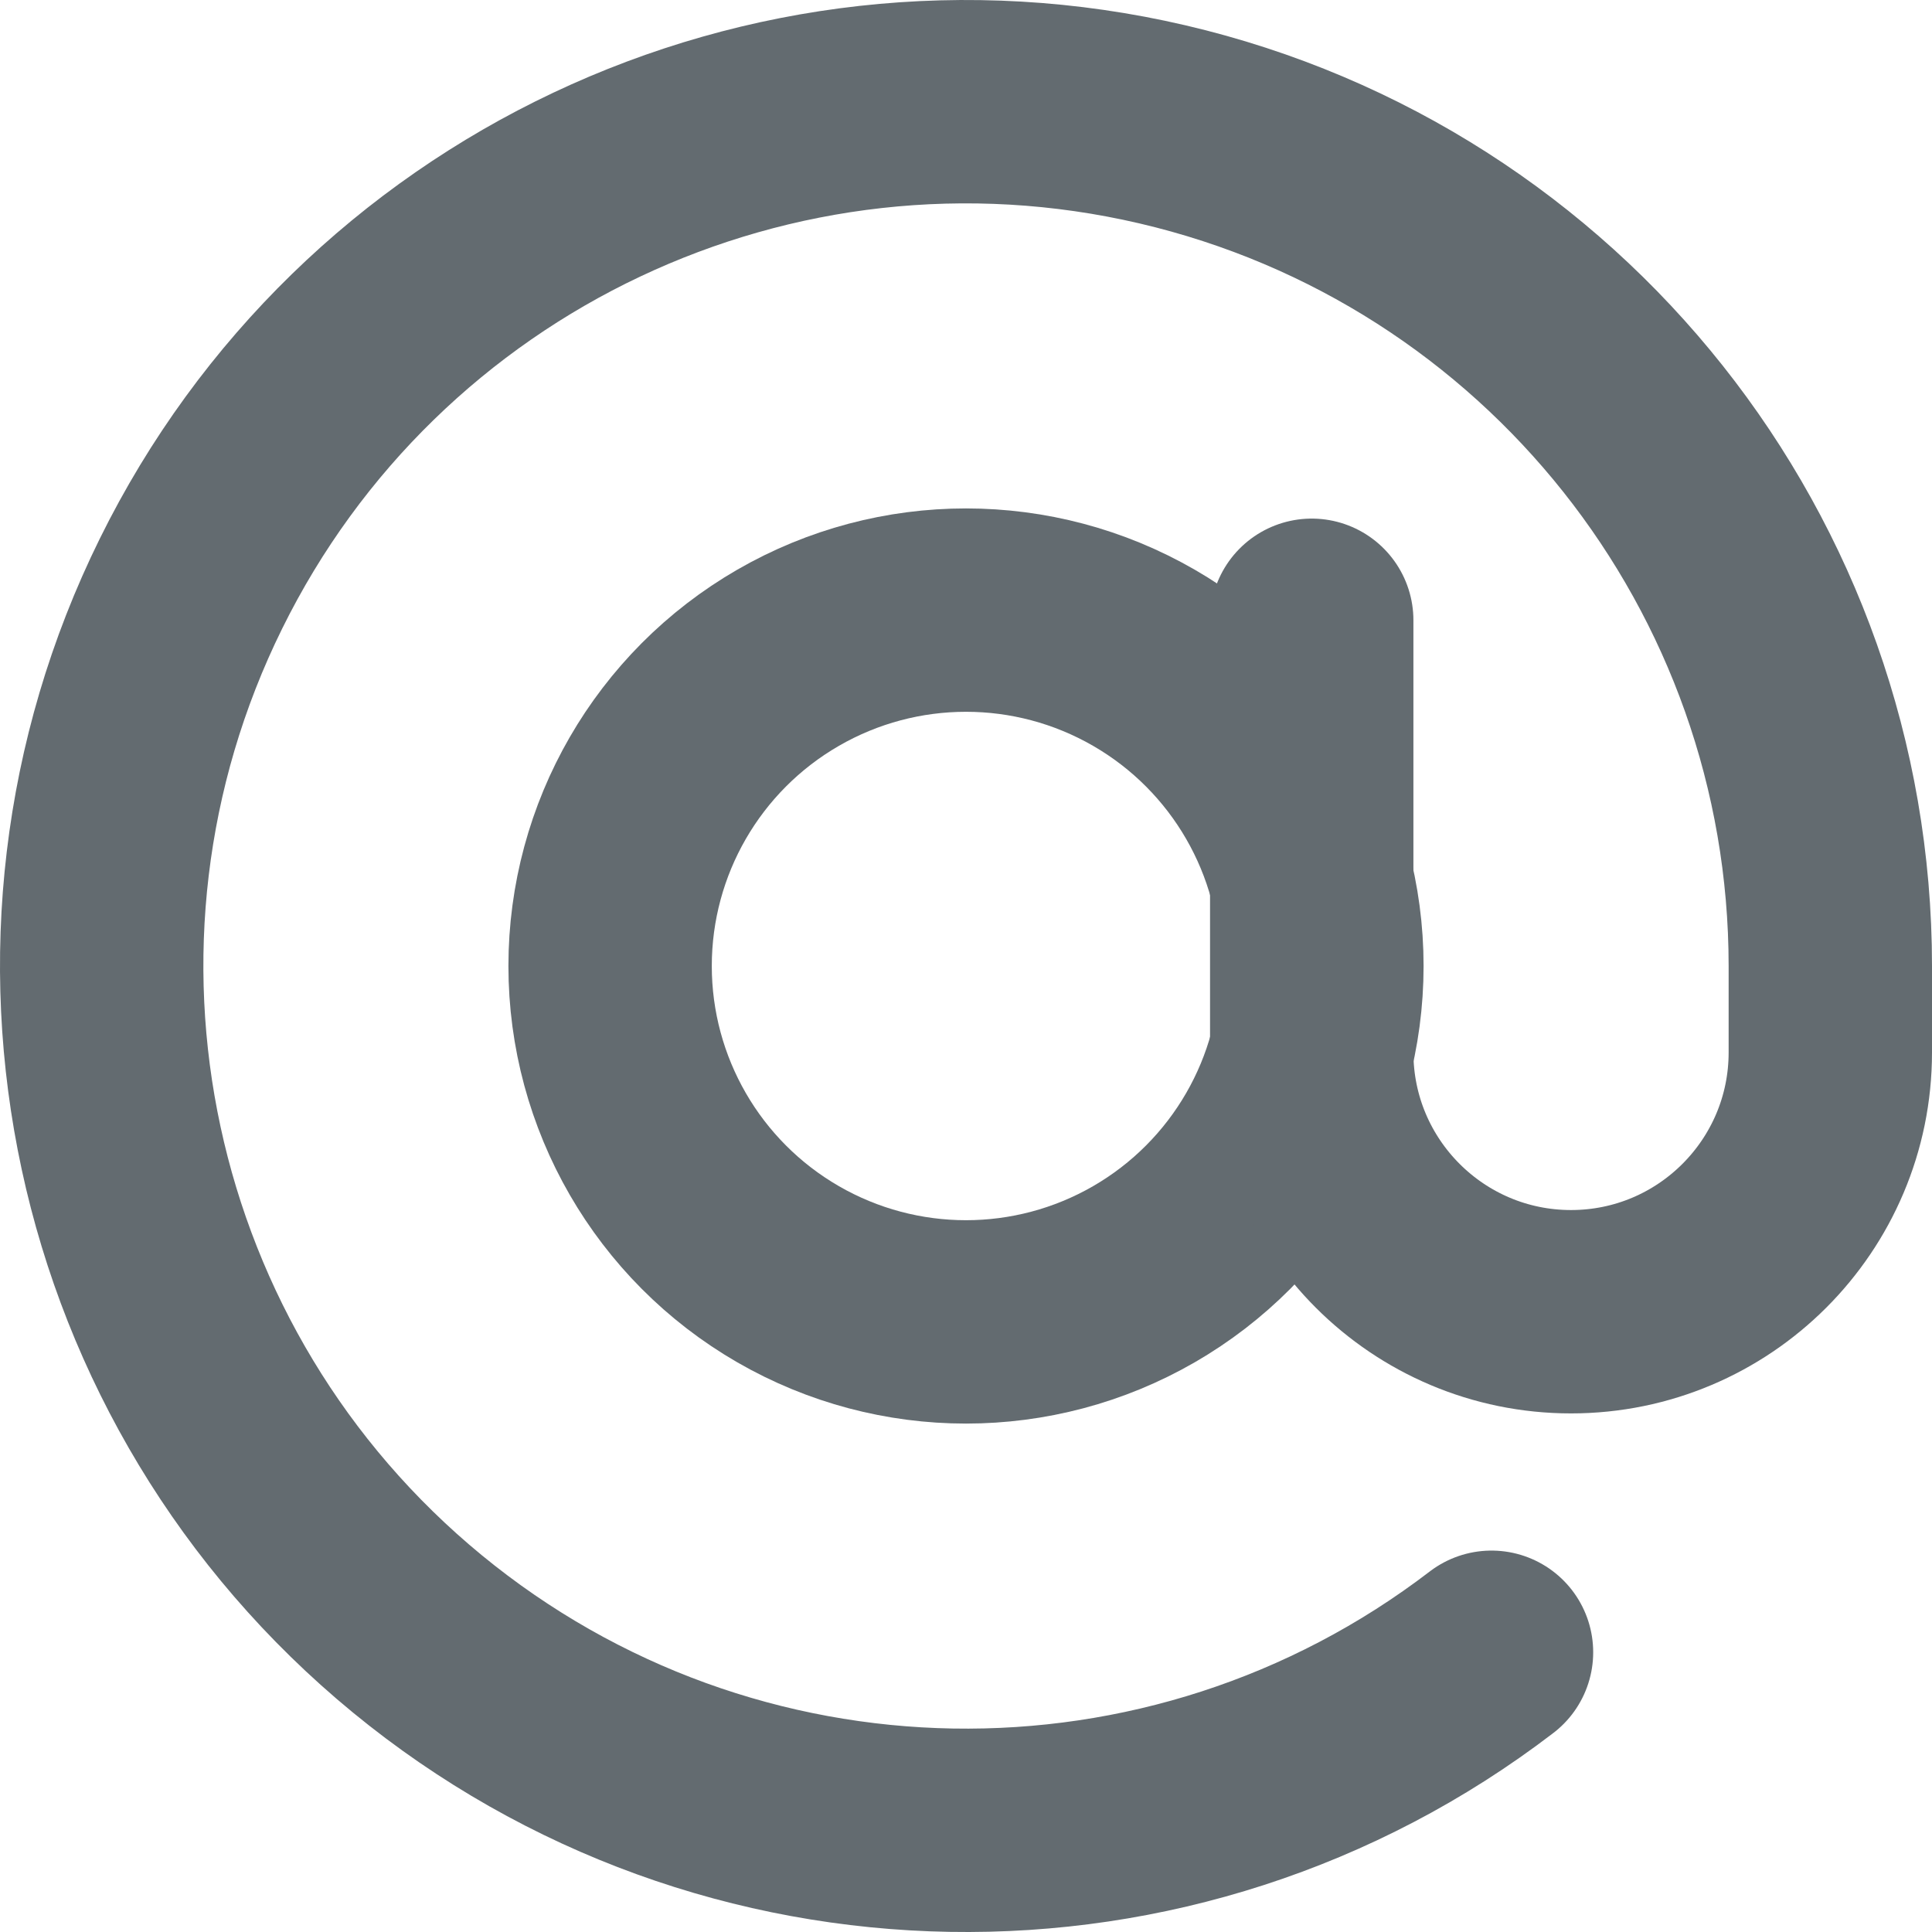 <?xml version="1.0" encoding="UTF-8"?>
<svg width="19px" height="19px" viewBox="0 0 19 19" version="1.1" xmlns="http://www.w3.org/2000/svg" xmlns:xlink="http://www.w3.org/1999/xlink">
    <!-- Generator: Sketch 50.2 (55047) - http://www.bohemiancoding.com/sketch -->
    <title>at-sign</title>
    <desc>Created with Sketch.</desc>
    <defs></defs>
    <g id="Makelaars" stroke="none" stroke-width="1" fill="none" fill-rule="evenodd" stroke-linecap="round" stroke-linejoin="round">
        <g id="Makelaars-vestiging---Desktop" transform="translate(-1078, -960)" stroke="#636B70" stroke-width="2">
            <g id="at-sign" transform="translate(1079, 961)">
                <circle id="Oval" cx="8.5" cy="8.5" r="3.5"></circle>
                <path d="M11.9,5.1 L11.9,9.35 C11.9,10.758 13.042,11.9 14.45,11.9 C15.858,11.9 17,10.758 17,9.35 L17,8.5 C17,4.55 14.278,1.121 10.432,0.223 C6.585,-0.674 2.627,1.196 0.879,4.738 C-0.87,8.279 0.052,12.559 3.103,15.067 C6.155,17.575 10.532,17.65 13.668,15.249" id="Shape"></path>
            </g>
        </g>
    </g>
</svg>